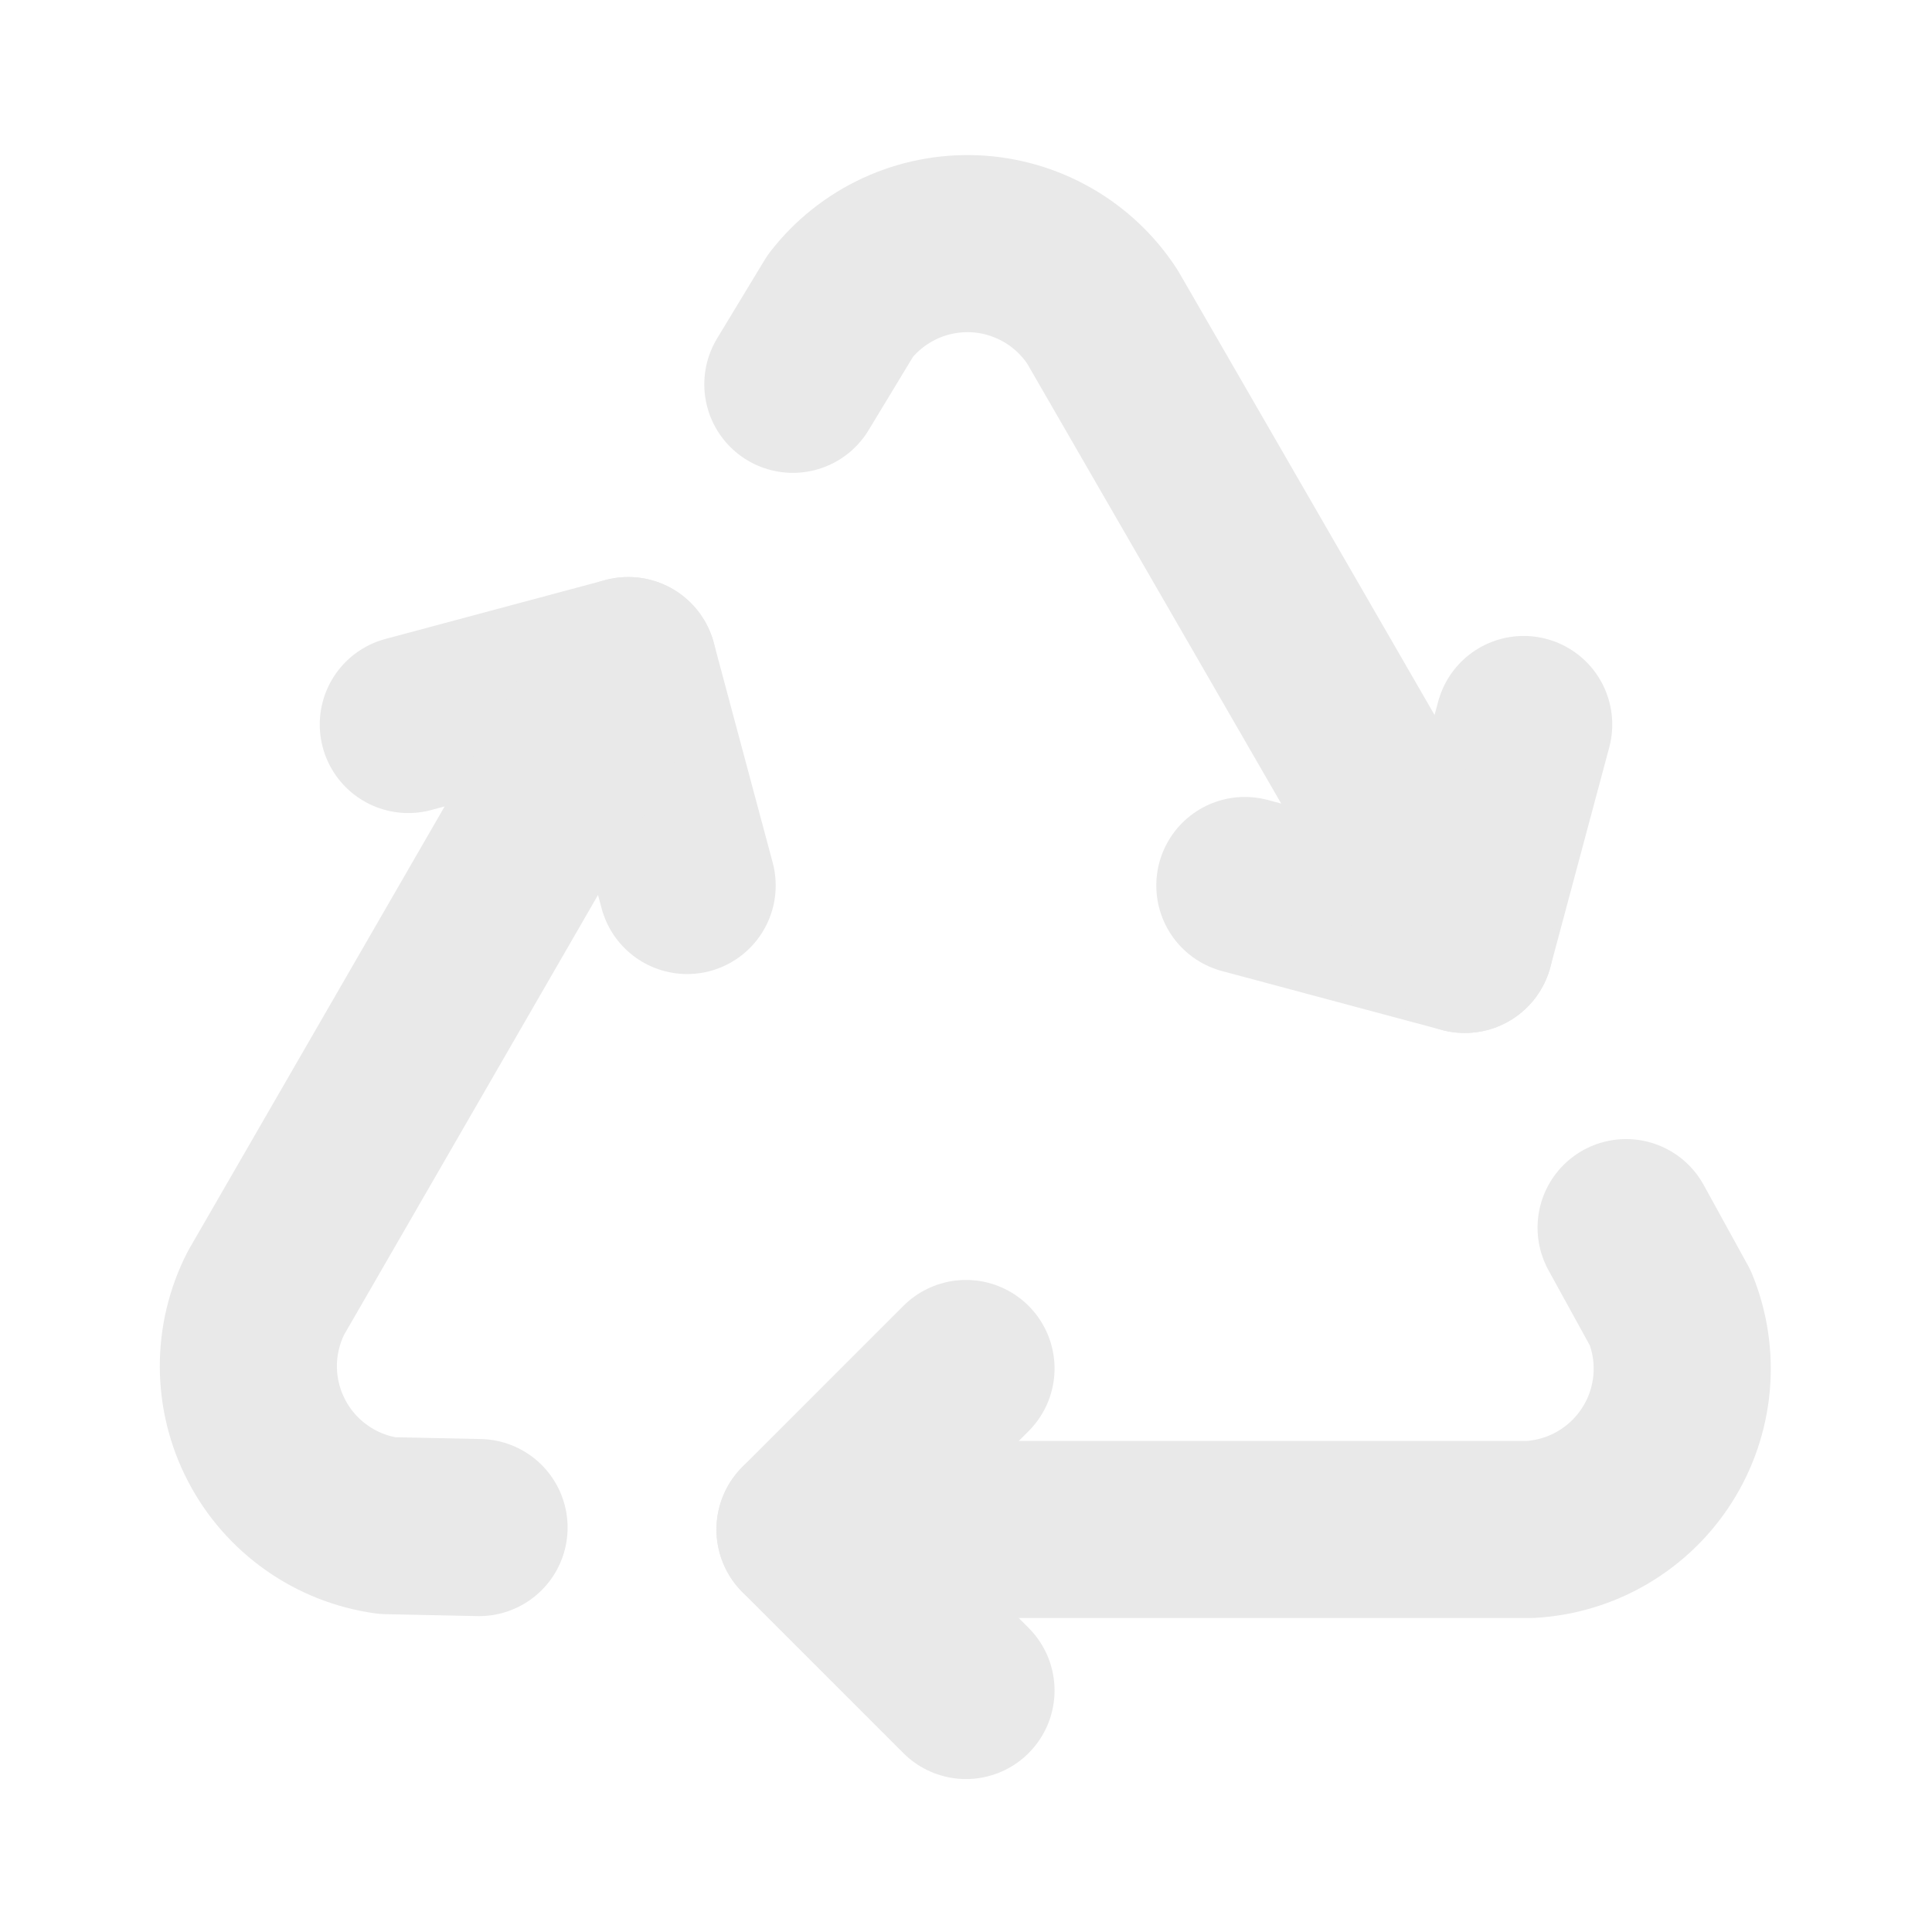 <svg width="24" height="24" viewBox="0 0 24 24" fill="none" xmlns="http://www.w3.org/2000/svg">
<path d="M12 17L10 19L12 21" stroke="#E9E9E9" stroke-width="2.2" stroke-linecap="round" stroke-linejoin="round"/>
<path d="M10 19H19C19.319 18.983 19.629 18.891 19.904 18.73C20.18 18.569 20.413 18.345 20.584 18.076C20.756 17.807 20.86 17.501 20.889 17.183C20.918 16.865 20.87 16.545 20.75 16.25L20.2 15.25M8.536 11L7.804 8.268L5.072 9" stroke="#E9E9E9" stroke-width="2.2" stroke-linecap="round" stroke-linejoin="round"/>
<path d="M7.804 8.268L3.304 16.062C3.159 16.346 3.084 16.66 3.085 16.979C3.087 17.298 3.164 17.612 3.312 17.895C3.459 18.178 3.672 18.421 3.933 18.605C4.193 18.789 4.494 18.908 4.81 18.952L5.951 18.976M15.464 11L18.196 11.732L18.928 9" stroke="#E9E9E9" stroke-width="2.2" stroke-linecap="round" stroke-linejoin="round"/>
<path d="M18.196 11.732L13.696 3.938C13.522 3.67 13.287 3.448 13.01 3.29C12.733 3.132 12.423 3.042 12.104 3.028C11.786 3.015 11.468 3.077 11.179 3.211C10.889 3.345 10.636 3.546 10.44 3.798L9.849 4.774" stroke="#E9E9E9" stroke-width="2.2" stroke-linecap="round" stroke-linejoin="round"/>
</svg>
